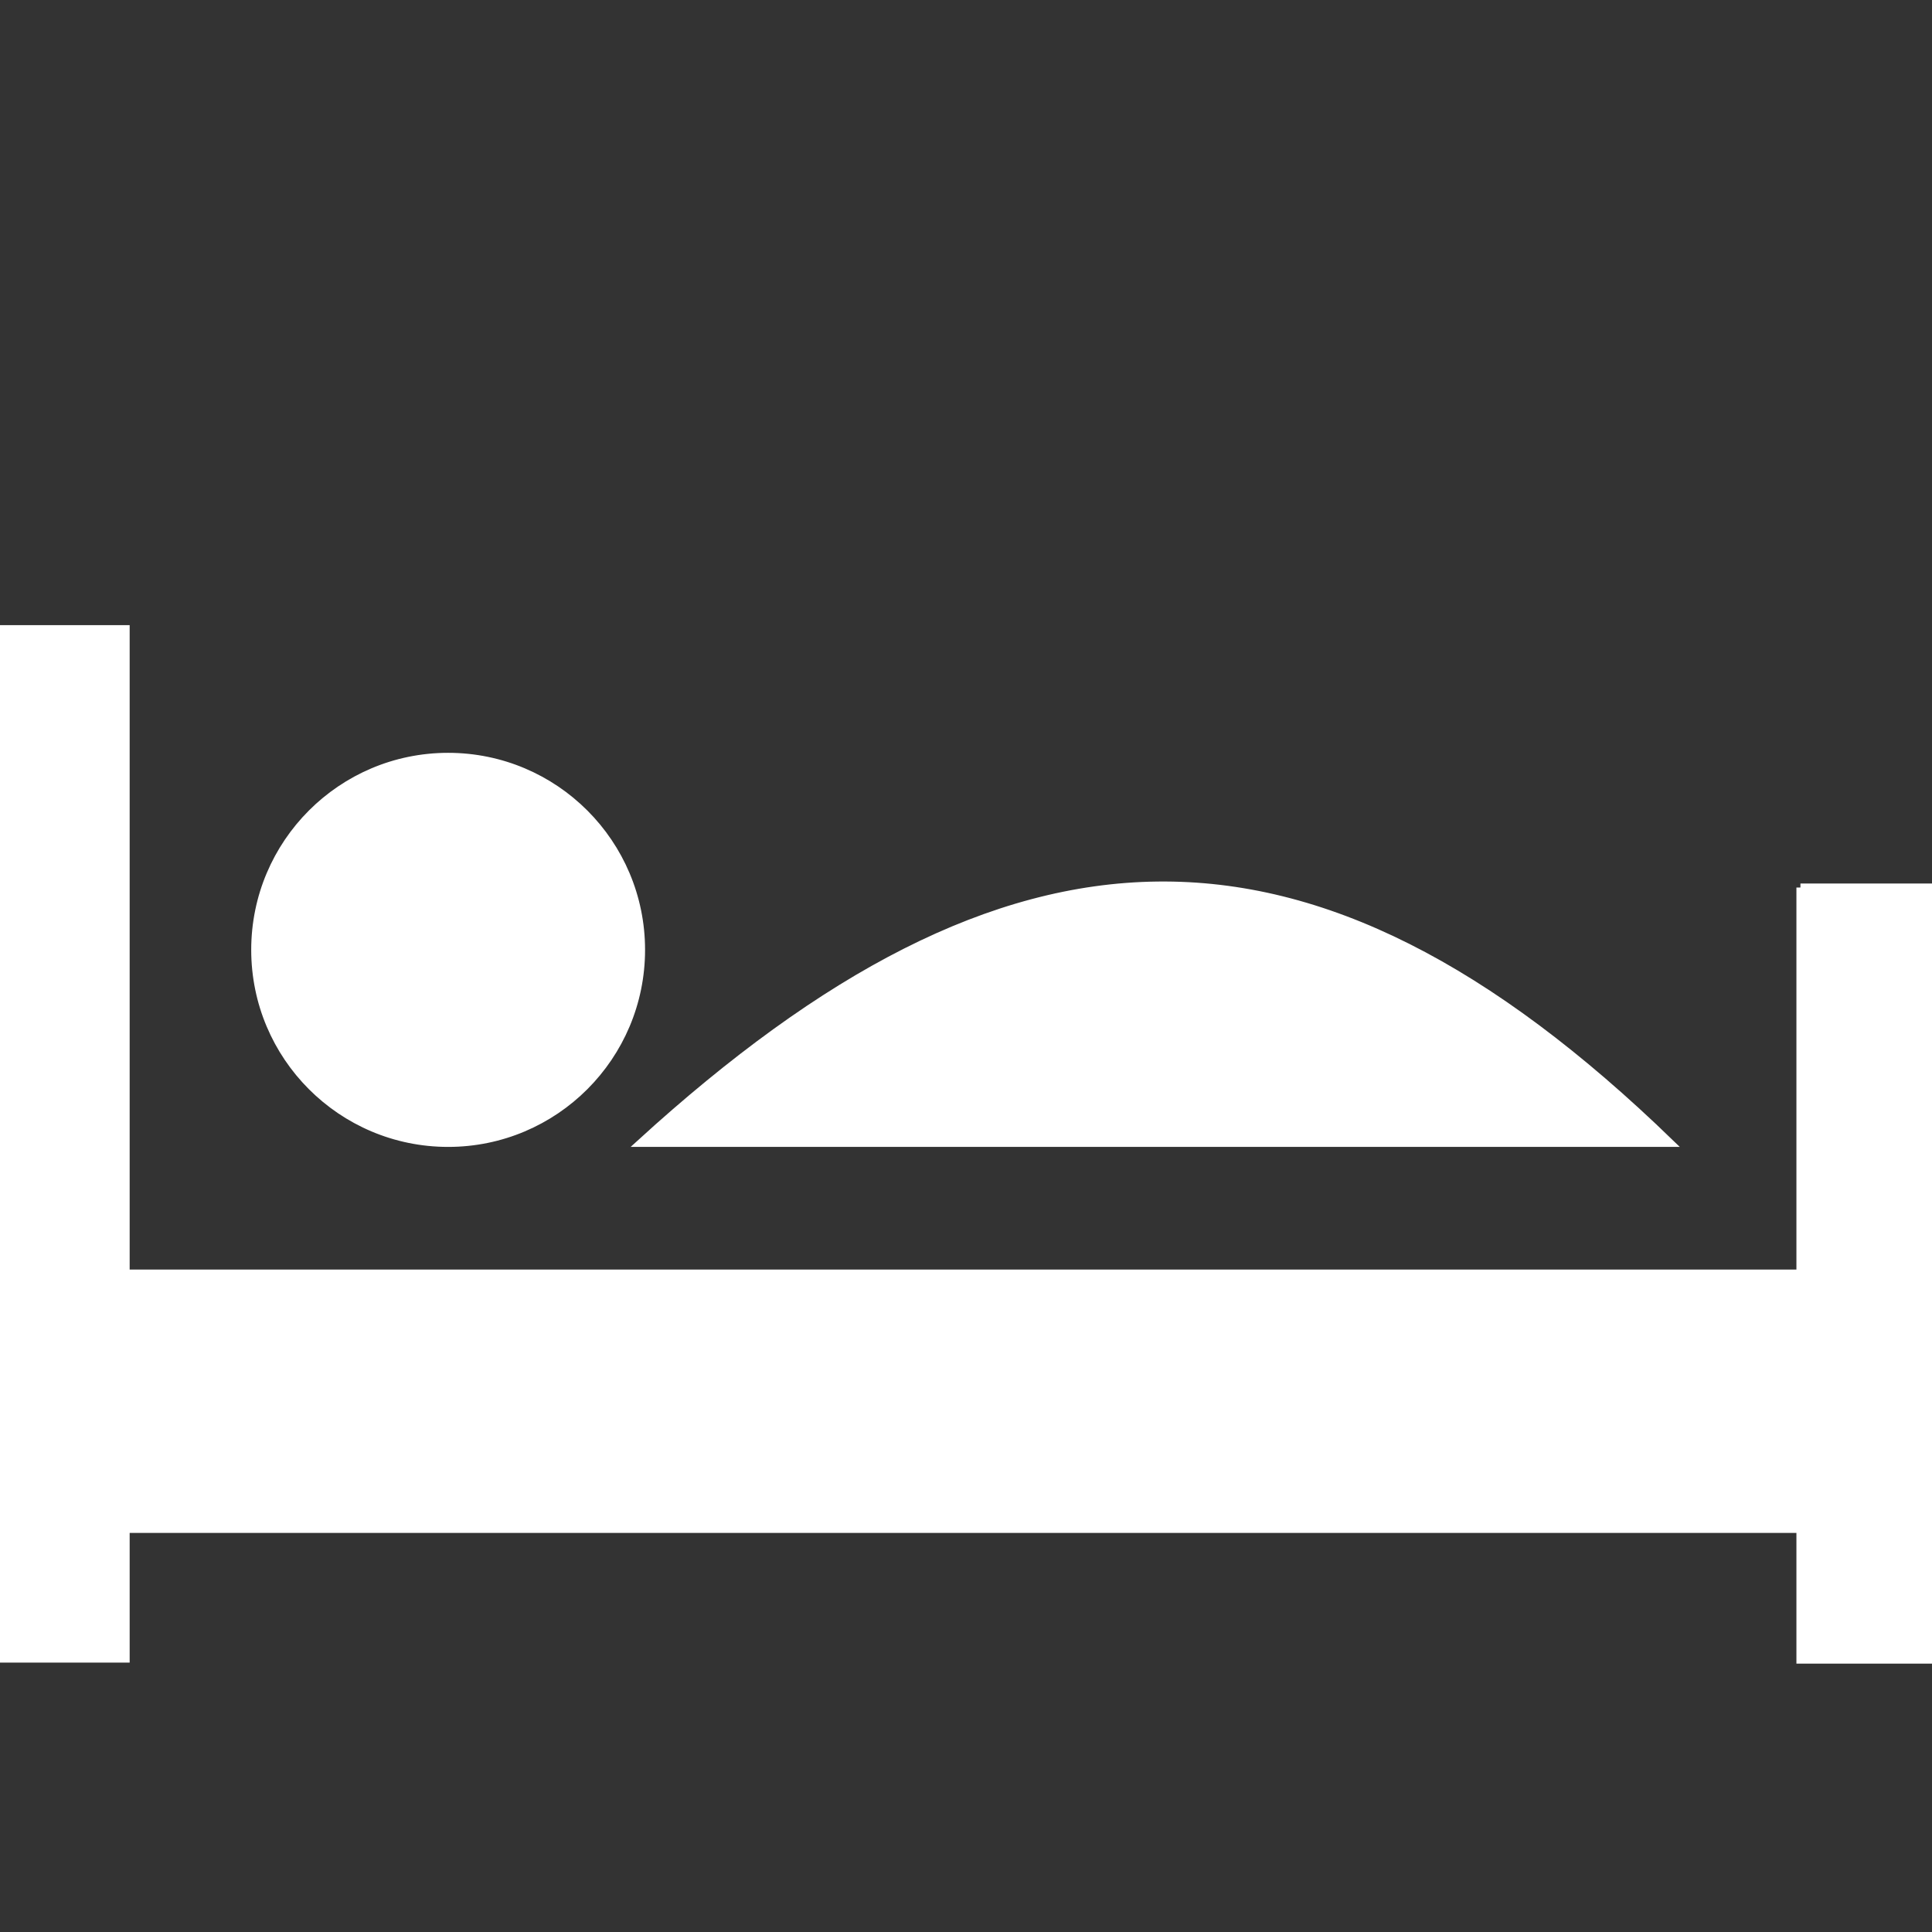 <svg width="240" height="240" xmlns="http://www.w3.org/2000/svg">

 <rect width="100%" height="100%" fill="#333333" stroke="none"/>

 <g>
  <title>background</title>
  <rect fill="none" id="canvas_background" height="402" width="582" y="-1" x="-1" />
 </g>
 <g>
  <title>Layer 1</title>
  <path fill="#ffffff" stroke="#ffffff" id="svg_1" d="m79.632,117.994c0,13.241 -10.729,23.979 -23.963,23.979c-13.232,0 -23.962,-10.737 -23.962,-23.979c0,-13.239 10.729,-23.975 23.962,-23.975c13.234,0 23.963,10.736 23.963,23.975zm0,23.978c42.6,0 85.201,0 127.801,0c-45.042,-43.627 -82.147,-41.609 -127.801,0l0,0zm144.025,-31.718l0,47.953l-208.05,0l0,-80.047l-15.975,0l0,127.875l15.975,0l0,-16.109l208.05,0l0,16.234l15.975,0l0,-95.906l-15.975,0z" />
 </g>
</svg>